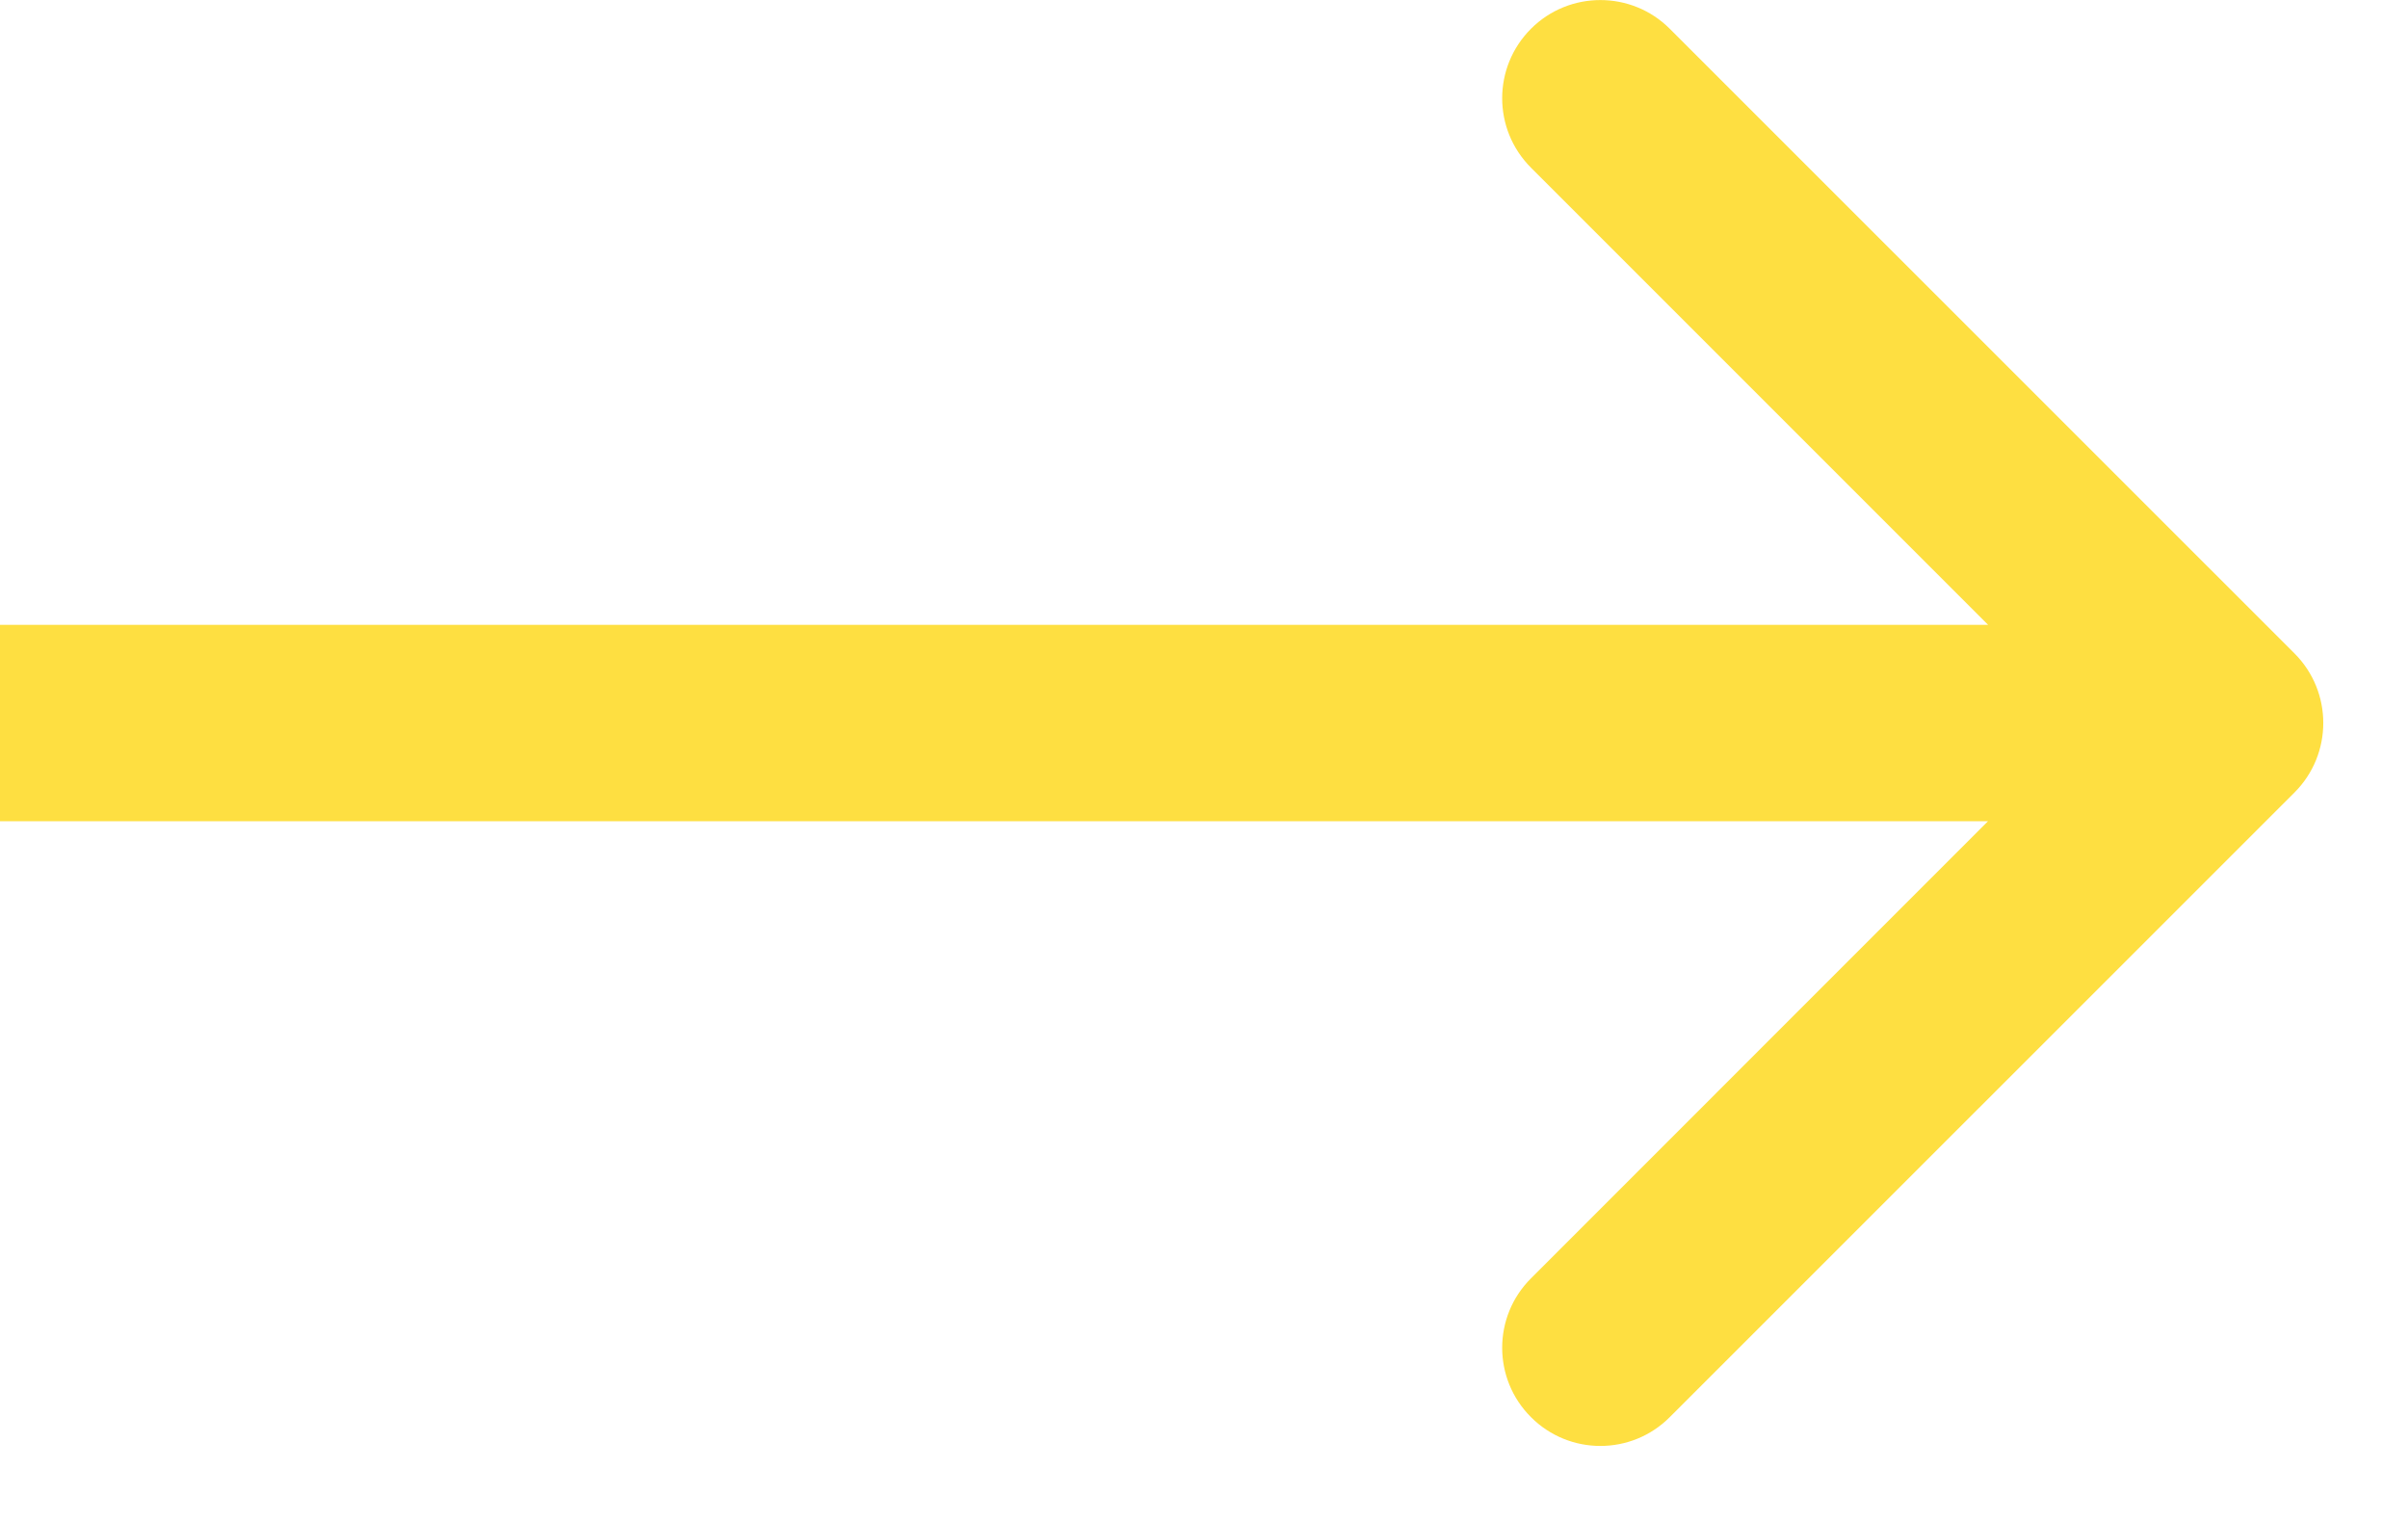 <svg width="19" height="12" viewBox="0 0 19 12" fill="none" xmlns="http://www.w3.org/2000/svg">
<path d="M18.105 6.252C18.407 5.949 18.407 5.459 18.105 5.156L13.175 0.227C12.873 -0.075 12.382 -0.075 12.08 0.227C11.777 0.53 11.777 1.02 12.08 1.323L16.461 5.704L12.08 10.086C11.777 10.388 11.777 10.879 12.08 11.181C12.382 11.484 12.873 11.484 13.175 11.181L18.105 6.252ZM0 5.704V6.479H17.557V5.704V4.93H0V5.704Z" fill="#fedf41"/>
</svg>
